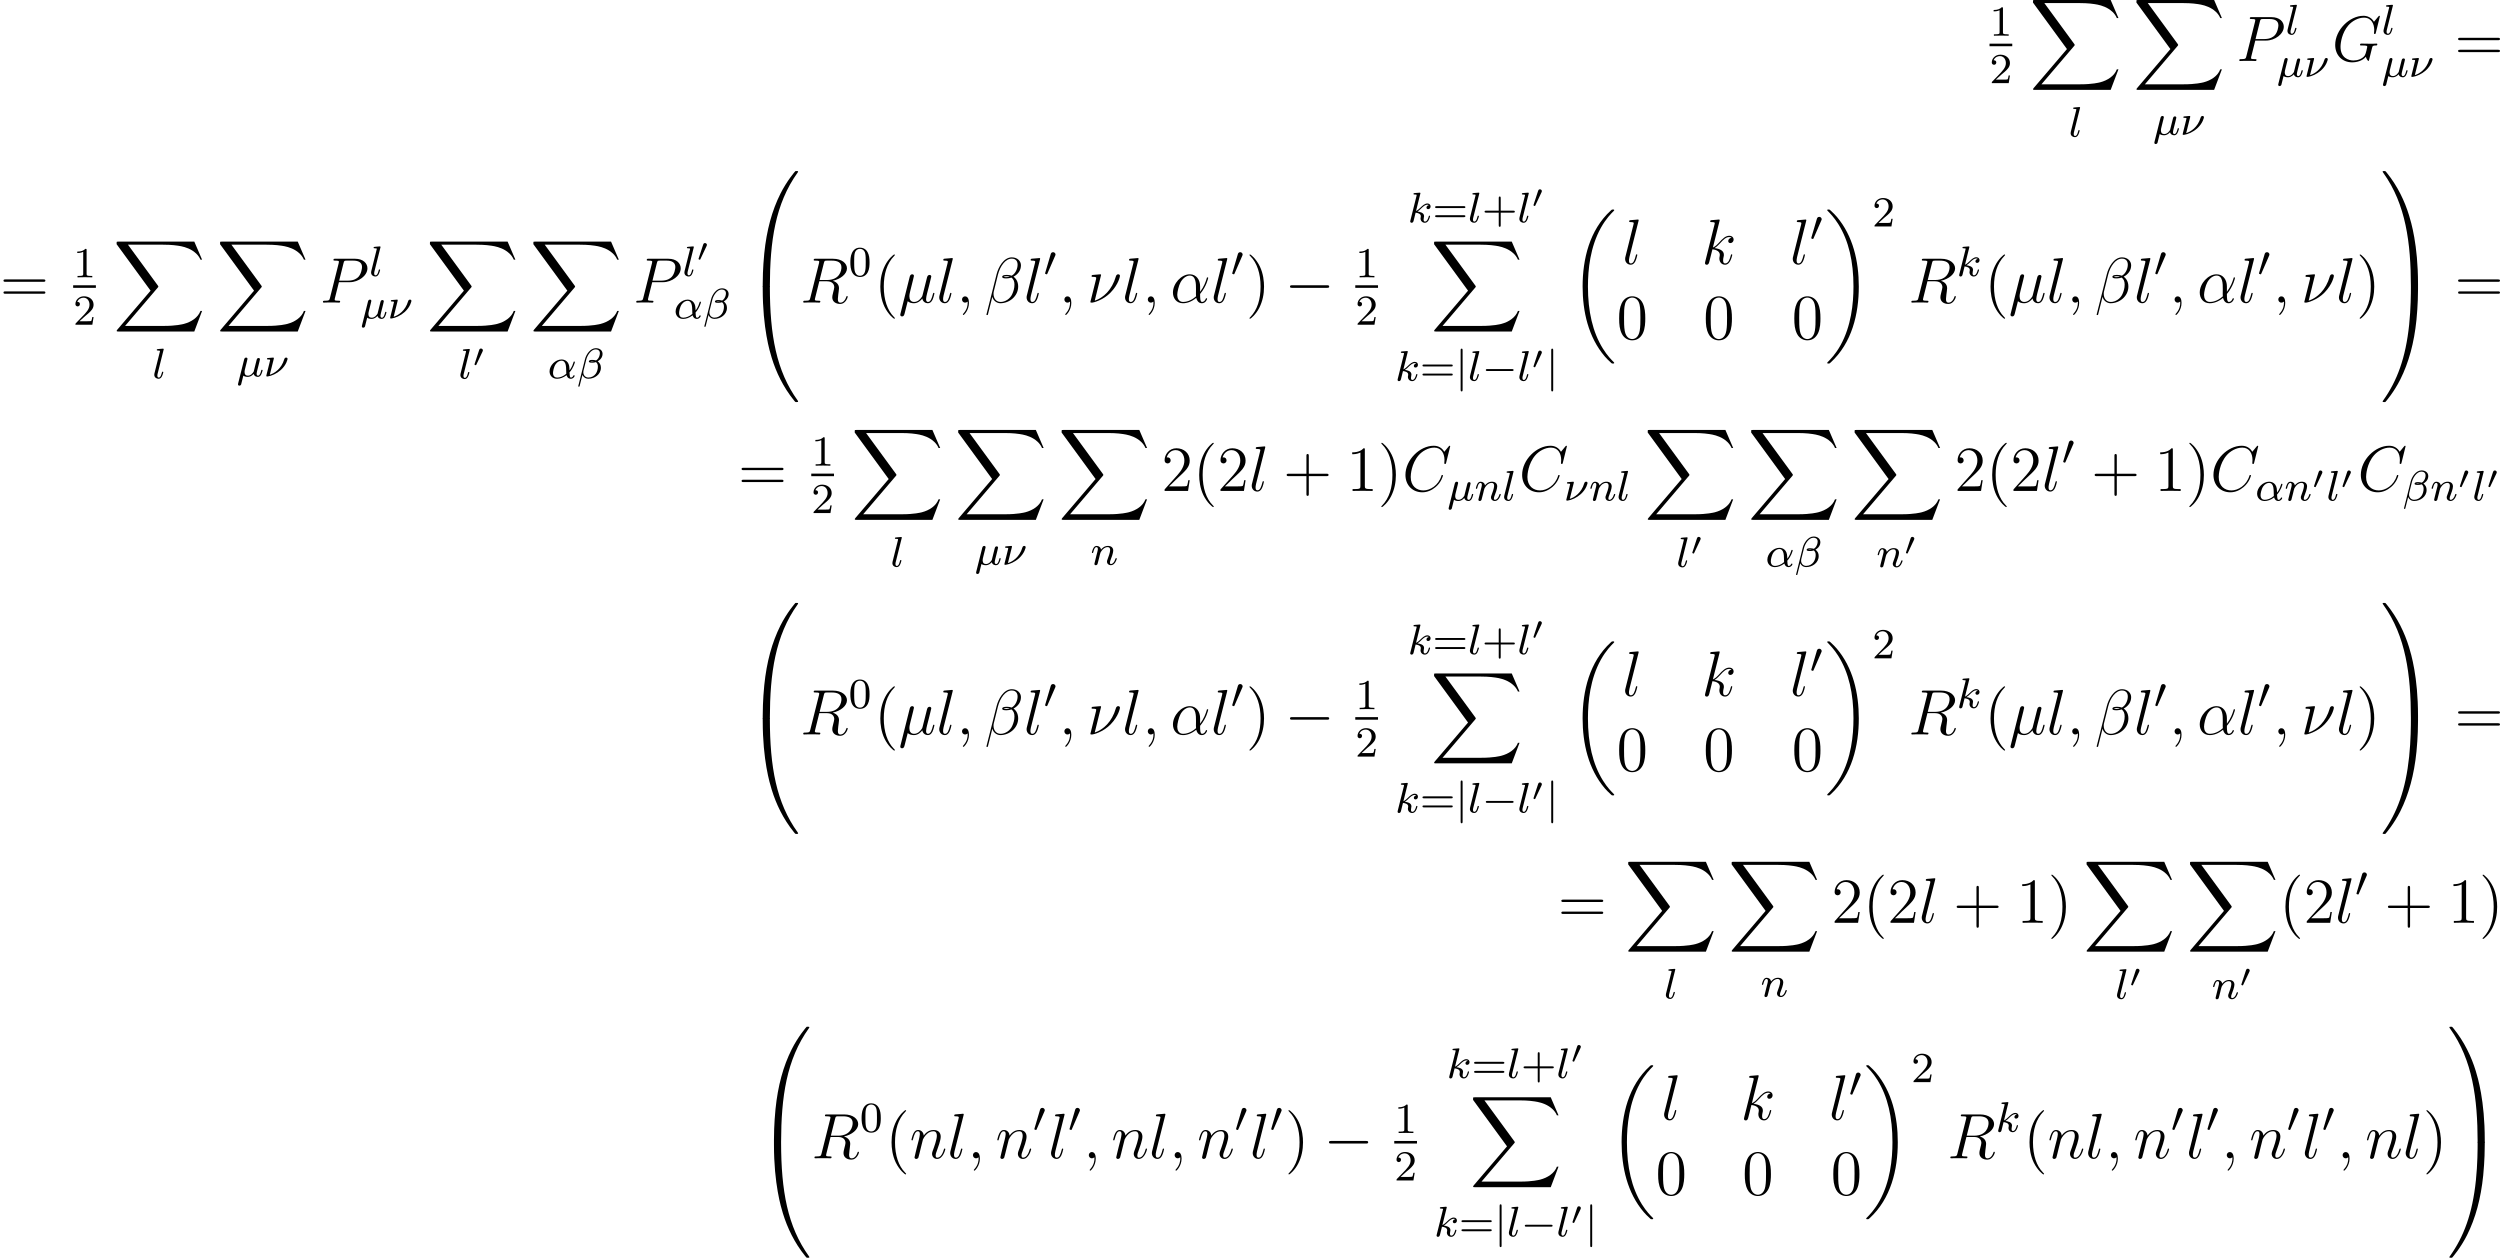 <?xml version='1.0' encoding='UTF-8'?>
<!-- This file was generated by dvisvgm 2.5 -->
<svg height='234.189pt' version='1.1' viewBox='38.854 79.9 465.491 234.189' width='465.491pt' xmlns='http://www.w3.org/2000/svg' xmlns:xlink='http://www.w3.org/1999/xlink'>
<defs>
<path d='M5.571 -1.809C5.699 -1.809 5.874 -1.809 5.874 -1.993S5.699 -2.176 5.571 -2.176H1.004C0.877 -2.176 0.701 -2.176 0.701 -1.993S0.877 -1.809 1.004 -1.809H5.571Z' id='g2-0'/>
<path d='M2.112 -3.778C2.152 -3.881 2.184 -3.937 2.184 -4.017C2.184 -4.28 1.945 -4.455 1.722 -4.455C1.403 -4.455 1.315 -4.176 1.283 -4.065L0.271 -0.63C0.239 -0.534 0.239 -0.51 0.239 -0.502C0.239 -0.43 0.287 -0.414 0.367 -0.391C0.51 -0.327 0.526 -0.327 0.542 -0.327C0.566 -0.327 0.614 -0.327 0.669 -0.462L2.112 -3.778Z' id='g2-48'/>
<path d='M1.355 -5.675C1.355 -5.802 1.355 -5.978 1.172 -5.978S0.988 -5.802 0.988 -5.675V1.69C0.988 1.817 0.988 1.993 1.172 1.993S1.355 1.817 1.355 1.69V-5.675Z' id='g2-106'/>
<path d='M1.877 -2.809C1.919 -2.899 1.931 -2.965 1.931 -3.001C1.931 -3.186 1.763 -3.341 1.566 -3.341C1.327 -3.341 1.255 -3.132 1.231 -3.049L0.395 -0.49C0.383 -0.454 0.365 -0.406 0.365 -0.383C0.365 -0.281 0.604 -0.233 0.61 -0.233C0.664 -0.233 0.687 -0.287 0.711 -0.335L1.877 -2.809Z' id='g1-48'/>
<path d='M3.885 2.905C3.885 2.869 3.885 2.845 3.682 2.642C2.487 1.435 1.817 -0.538 1.817 -2.977C1.817 -5.296 2.379 -7.293 3.766 -8.703C3.885 -8.811 3.885 -8.835 3.885 -8.871C3.885 -8.942 3.826 -8.966 3.778 -8.966C3.622 -8.966 2.642 -8.106 2.056 -6.934C1.447 -5.727 1.172 -4.447 1.172 -2.977C1.172 -1.913 1.339 -0.49 1.961 0.789C2.666 2.224 3.646 3.001 3.778 3.001C3.826 3.001 3.885 2.977 3.885 2.905Z' id='g7-40'/>
<path d='M3.371 -2.977C3.371 -3.885 3.252 -5.368 2.582 -6.755C1.877 -8.189 0.897 -8.966 0.765 -8.966C0.717 -8.966 0.658 -8.942 0.658 -8.871C0.658 -8.835 0.658 -8.811 0.861 -8.608C2.056 -7.4 2.726 -5.428 2.726 -2.989C2.726 -0.669 2.164 1.327 0.777 2.738C0.658 2.845 0.658 2.869 0.658 2.905C0.658 2.977 0.717 3.001 0.765 3.001C0.921 3.001 1.901 2.14 2.487 0.968C3.096 -0.251 3.371 -1.542 3.371 -2.977Z' id='g7-41'/>
<path d='M4.77 -2.762H8.07C8.237 -2.762 8.452 -2.762 8.452 -2.977C8.452 -3.204 8.249 -3.204 8.07 -3.204H4.77V-6.504C4.77 -6.671 4.77 -6.886 4.555 -6.886C4.328 -6.886 4.328 -6.683 4.328 -6.504V-3.204H1.028C0.861 -3.204 0.646 -3.204 0.646 -2.989C0.646 -2.762 0.849 -2.762 1.028 -2.762H4.328V0.538C4.328 0.705 4.328 0.921 4.543 0.921C4.77 0.921 4.77 0.717 4.77 0.538V-2.762Z' id='g7-43'/>
<path d='M5.356 -3.826C5.356 -4.818 5.296 -5.786 4.866 -6.695C4.376 -7.687 3.515 -7.95 2.929 -7.95C2.236 -7.95 1.387 -7.603 0.944 -6.611C0.61 -5.858 0.49 -5.117 0.49 -3.826C0.49 -2.666 0.574 -1.793 1.004 -0.944C1.47 -0.036 2.295 0.251 2.917 0.251C3.957 0.251 4.555 -0.371 4.902 -1.064C5.332 -1.961 5.356 -3.132 5.356 -3.826ZM2.917 0.012C2.534 0.012 1.757 -0.203 1.53 -1.506C1.399 -2.224 1.399 -3.132 1.399 -3.969C1.399 -4.949 1.399 -5.834 1.59 -6.539C1.793 -7.34 2.403 -7.711 2.917 -7.711C3.371 -7.711 4.065 -7.436 4.292 -6.408C4.447 -5.727 4.447 -4.782 4.447 -3.969C4.447 -3.168 4.447 -2.26 4.316 -1.53C4.089 -0.215 3.335 0.012 2.917 0.012Z' id='g7-48'/>
<path d='M3.443 -7.663C3.443 -7.938 3.443 -7.95 3.204 -7.95C2.917 -7.627 2.319 -7.185 1.088 -7.185V-6.838C1.363 -6.838 1.961 -6.838 2.618 -7.149V-0.921C2.618 -0.49 2.582 -0.347 1.53 -0.347H1.16V0C1.482 -0.024 2.642 -0.024 3.037 -0.024S4.579 -0.024 4.902 0V-0.347H4.531C3.479 -0.347 3.443 -0.49 3.443 -0.921V-7.663Z' id='g7-49'/>
<path d='M5.26 -2.008H4.997C4.961 -1.805 4.866 -1.148 4.746 -0.956C4.663 -0.849 3.981 -0.849 3.622 -0.849H1.411C1.733 -1.124 2.463 -1.889 2.774 -2.176C4.591 -3.85 5.26 -4.471 5.26 -5.655C5.26 -7.03 4.172 -7.95 2.786 -7.95S0.586 -6.767 0.586 -5.738C0.586 -5.129 1.112 -5.129 1.148 -5.129C1.399 -5.129 1.71 -5.308 1.71 -5.691C1.71 -6.025 1.482 -6.253 1.148 -6.253C1.04 -6.253 1.016 -6.253 0.98 -6.241C1.207 -7.054 1.853 -7.603 2.63 -7.603C3.646 -7.603 4.268 -6.755 4.268 -5.655C4.268 -4.639 3.682 -3.754 3.001 -2.989L0.586 -0.287V0H4.949L5.26 -2.008Z' id='g7-50'/>
<path d='M8.07 -3.873C8.237 -3.873 8.452 -3.873 8.452 -4.089C8.452 -4.316 8.249 -4.316 8.07 -4.316H1.028C0.861 -4.316 0.646 -4.316 0.646 -4.101C0.646 -3.873 0.849 -3.873 1.028 -3.873H8.07ZM8.07 -1.65C8.237 -1.65 8.452 -1.65 8.452 -1.865C8.452 -2.092 8.249 -2.092 8.07 -2.092H1.028C0.861 -2.092 0.646 -2.092 0.646 -1.877C0.646 -1.65 0.849 -1.65 1.028 -1.65H8.07Z' id='g7-61'/>
<path d='M5.535 -3.025C5.535 -4.184 4.878 -5.272 3.61 -5.272C2.044 -5.272 0.478 -3.563 0.478 -1.865C0.478 -0.825 1.124 0.12 2.343 0.12C3.084 0.12 3.969 -0.167 4.818 -0.885C4.985 -0.215 5.356 0.12 5.87 0.12C6.516 0.12 6.838 -0.55 6.838 -0.705C6.838 -0.813 6.755 -0.813 6.719 -0.813C6.623 -0.813 6.611 -0.777 6.575 -0.681C6.468 -0.383 6.193 -0.12 5.906 -0.12C5.535 -0.12 5.535 -0.885 5.535 -1.614C6.755 -3.072 7.042 -4.579 7.042 -4.591C7.042 -4.698 6.946 -4.698 6.91 -4.698C6.802 -4.698 6.791 -4.663 6.743 -4.447C6.587 -3.921 6.276 -2.989 5.535 -2.008V-3.025ZM4.782 -1.172C3.73 -0.227 2.786 -0.12 2.367 -0.12C1.518 -0.12 1.279 -0.873 1.279 -1.435C1.279 -1.949 1.542 -3.168 1.913 -3.826C2.403 -4.663 3.072 -5.033 3.61 -5.033C4.77 -5.033 4.77 -3.515 4.77 -2.511C4.77 -2.212 4.758 -1.901 4.758 -1.602C4.758 -1.363 4.77 -1.303 4.782 -1.172Z' id='g5-11'/>
<path d='M6.767 -6.958C6.767 -7.675 6.157 -8.428 5.069 -8.428C3.527 -8.428 2.546 -6.539 2.236 -5.296L0.347 2.2C0.323 2.295 0.395 2.319 0.454 2.319C0.538 2.319 0.598 2.307 0.61 2.248L1.447 -1.1C1.566 -0.43 2.224 0.12 2.929 0.12C4.639 0.12 6.253 -1.219 6.253 -3.001C6.253 -3.455 6.145 -3.909 5.894 -4.292C5.75 -4.519 5.571 -4.686 5.38 -4.83C6.241 -5.284 6.767 -6.013 6.767 -6.958ZM4.686 -4.842C4.495 -4.77 4.304 -4.746 4.077 -4.746C3.909 -4.746 3.754 -4.734 3.539 -4.806C3.658 -4.89 3.838 -4.914 4.089 -4.914C4.304 -4.914 4.519 -4.89 4.686 -4.842ZM6.145 -7.066C6.145 -6.408 5.822 -5.452 5.045 -5.009C4.818 -5.093 4.507 -5.153 4.244 -5.153C3.993 -5.153 3.276 -5.177 3.276 -4.794C3.276 -4.471 3.933 -4.507 4.136 -4.507C4.447 -4.507 4.722 -4.579 5.009 -4.663C5.392 -4.352 5.559 -3.945 5.559 -3.347C5.559 -2.654 5.368 -2.092 5.141 -1.578C4.746 -0.693 3.814 -0.12 2.989 -0.12C2.116 -0.12 1.662 -0.813 1.662 -1.626C1.662 -1.733 1.662 -1.889 1.71 -2.068L2.487 -5.212C2.881 -6.779 3.885 -8.189 5.045 -8.189C5.906 -8.189 6.145 -7.592 6.145 -7.066Z' id='g5-12'/>
<path d='M1.722 -0.263C2.02 0.012 2.463 0.12 2.869 0.12C3.634 0.12 4.16 -0.395 4.435 -0.765C4.555 -0.132 5.057 0.12 5.475 0.12C5.834 0.12 6.121 -0.096 6.336 -0.526C6.528 -0.933 6.695 -1.662 6.695 -1.71C6.695 -1.769 6.647 -1.817 6.575 -1.817C6.468 -1.817 6.456 -1.757 6.408 -1.578C6.229 -0.873 6.001 -0.12 5.511 -0.12C5.165 -0.12 5.141 -0.43 5.141 -0.669C5.141 -0.944 5.248 -1.375 5.332 -1.733L5.667 -3.025C5.715 -3.252 5.846 -3.79 5.906 -4.005C5.978 -4.292 6.109 -4.806 6.109 -4.854C6.109 -5.033 5.966 -5.153 5.786 -5.153C5.679 -5.153 5.428 -5.105 5.332 -4.746L4.495 -1.423C4.435 -1.184 4.435 -1.16 4.28 -0.968C4.136 -0.765 3.67 -0.12 2.917 -0.12C2.248 -0.12 2.032 -0.61 2.032 -1.172C2.032 -1.518 2.14 -1.937 2.188 -2.14L2.726 -4.292C2.786 -4.519 2.881 -4.902 2.881 -4.973C2.881 -5.165 2.726 -5.272 2.57 -5.272C2.463 -5.272 2.2 -5.236 2.104 -4.854L0.371 2.068C0.359 2.128 0.335 2.2 0.335 2.271C0.335 2.451 0.478 2.57 0.658 2.57C1.004 2.57 1.076 2.295 1.16 1.961L1.722 -0.263Z' id='g5-22'/>
<path d='M2.63 -5.153C2.63 -5.2 2.594 -5.272 2.499 -5.272C2.415 -5.272 1.291 -5.165 1.112 -5.153C0.98 -5.141 0.861 -5.129 0.861 -4.914C0.861 -4.794 0.956 -4.794 1.124 -4.794C1.686 -4.794 1.722 -4.71 1.722 -4.579C1.722 -4.531 1.698 -4.388 1.686 -4.34L0.634 -0.12C0.634 -0.072 0.669 0 0.753 0H1.004C1.172 0 2.989 -0.43 4.388 -1.865C5.93 -3.455 6.145 -4.926 6.145 -4.973C6.145 -5.165 5.99 -5.272 5.834 -5.272C5.487 -5.272 5.404 -4.949 5.38 -4.866C4.674 -2.367 3.037 -0.885 1.447 -0.359L2.63 -5.153Z' id='g5-23'/>
<path d='M2.331 0.048C2.331 -0.646 2.104 -1.16 1.614 -1.16C1.231 -1.16 1.04 -0.849 1.04 -0.586S1.219 0 1.626 0C1.781 0 1.913 -0.048 2.02 -0.155C2.044 -0.179 2.056 -0.179 2.068 -0.179C2.092 -0.179 2.092 -0.012 2.092 0.048C2.092 0.442 2.02 1.219 1.327 1.997C1.196 2.14 1.196 2.164 1.196 2.188C1.196 2.248 1.255 2.307 1.315 2.307C1.411 2.307 2.331 1.423 2.331 0.048Z' id='g5-59'/>
<path d='M8.931 -8.309C8.931 -8.416 8.847 -8.416 8.823 -8.416S8.751 -8.416 8.656 -8.297L7.831 -7.293C7.412 -8.01 6.755 -8.416 5.858 -8.416C3.276 -8.416 0.598 -5.798 0.598 -2.989C0.598 -0.992 1.997 0.251 3.742 0.251C4.698 0.251 5.535 -0.155 6.229 -0.741C7.269 -1.614 7.58 -2.774 7.58 -2.869C7.58 -2.977 7.484 -2.977 7.448 -2.977C7.34 -2.977 7.329 -2.905 7.305 -2.857C6.755 -0.992 5.141 -0.096 3.945 -0.096C2.678 -0.096 1.578 -0.909 1.578 -2.606C1.578 -2.989 1.698 -5.069 3.049 -6.635C3.706 -7.4 4.83 -8.07 5.966 -8.07C7.281 -8.07 7.867 -6.982 7.867 -5.762C7.867 -5.452 7.831 -5.189 7.831 -5.141C7.831 -5.033 7.95 -5.033 7.986 -5.033C8.118 -5.033 8.13 -5.045 8.177 -5.26L8.931 -8.309Z' id='g5-67'/>
<path d='M8.919 -8.309C8.919 -8.416 8.835 -8.416 8.811 -8.416S8.739 -8.416 8.644 -8.297L7.819 -7.305C7.759 -7.4 7.52 -7.819 7.054 -8.094C6.539 -8.416 6.025 -8.416 5.846 -8.416C3.288 -8.416 0.598 -5.81 0.598 -2.989C0.598 -1.016 1.961 0.251 3.754 0.251C4.615 0.251 5.703 -0.036 6.3 -0.789C6.432 -0.335 6.695 -0.012 6.779 -0.012C6.838 -0.012 6.85 -0.048 6.862 -0.048C6.874 -0.072 6.97 -0.49 7.03 -0.705L7.221 -1.47C7.317 -1.865 7.364 -2.032 7.448 -2.391C7.568 -2.845 7.592 -2.881 8.249 -2.893C8.297 -2.893 8.44 -2.893 8.44 -3.12C8.44 -3.24 8.321 -3.24 8.285 -3.24C8.082 -3.24 7.855 -3.216 7.639 -3.216H6.994C6.492 -3.216 5.966 -3.24 5.475 -3.24C5.368 -3.24 5.224 -3.24 5.224 -3.025C5.224 -2.905 5.32 -2.905 5.32 -2.893H5.619C6.563 -2.893 6.563 -2.798 6.563 -2.618C6.563 -2.606 6.336 -1.399 6.109 -1.04C5.655 -0.371 4.71 -0.096 4.005 -0.096C3.084 -0.096 1.59 -0.574 1.59 -2.642C1.59 -3.443 1.877 -5.272 3.037 -6.623C3.79 -7.484 4.902 -8.07 5.954 -8.07C7.364 -8.07 7.867 -6.862 7.867 -5.762C7.867 -5.571 7.819 -5.308 7.819 -5.141C7.819 -5.033 7.938 -5.033 7.974 -5.033C8.106 -5.033 8.118 -5.045 8.165 -5.26L8.919 -8.309Z' id='g5-71'/>
<path d='M3.539 -3.802H5.547C7.197 -3.802 8.847 -5.021 8.847 -6.384C8.847 -7.317 8.058 -8.165 6.551 -8.165H2.857C2.63 -8.165 2.523 -8.165 2.523 -7.938C2.523 -7.819 2.63 -7.819 2.809 -7.819C3.539 -7.819 3.539 -7.723 3.539 -7.592C3.539 -7.568 3.539 -7.496 3.491 -7.317L1.877 -0.885C1.769 -0.466 1.745 -0.347 0.909 -0.347C0.681 -0.347 0.562 -0.347 0.562 -0.132C0.562 0 0.669 0 0.741 0C0.968 0 1.207 -0.024 1.435 -0.024H2.833C3.061 -0.024 3.312 0 3.539 0C3.634 0 3.766 0 3.766 -0.227C3.766 -0.347 3.658 -0.347 3.479 -0.347C2.762 -0.347 2.75 -0.43 2.75 -0.55C2.75 -0.61 2.762 -0.693 2.774 -0.753L3.539 -3.802ZM4.4 -7.352C4.507 -7.795 4.555 -7.819 5.021 -7.819H6.205C7.101 -7.819 7.843 -7.532 7.843 -6.635C7.843 -6.324 7.687 -5.308 7.137 -4.758C6.934 -4.543 6.36 -4.089 5.272 -4.089H3.587L4.4 -7.352Z' id='g5-80'/>
<path d='M4.4 -7.352C4.507 -7.795 4.555 -7.819 5.021 -7.819H5.882C6.91 -7.819 7.675 -7.508 7.675 -6.575C7.675 -5.966 7.364 -4.208 4.961 -4.208H3.61L4.4 -7.352ZM6.061 -4.065C7.544 -4.388 8.703 -5.344 8.703 -6.372C8.703 -7.305 7.759 -8.165 6.097 -8.165H2.857C2.618 -8.165 2.511 -8.165 2.511 -7.938C2.511 -7.819 2.594 -7.819 2.821 -7.819C3.539 -7.819 3.539 -7.723 3.539 -7.592C3.539 -7.568 3.539 -7.496 3.491 -7.317L1.877 -0.885C1.769 -0.466 1.745 -0.347 0.921 -0.347C0.646 -0.347 0.562 -0.347 0.562 -0.12C0.562 0 0.693 0 0.729 0C0.944 0 1.196 -0.024 1.423 -0.024H2.833C3.049 -0.024 3.3 0 3.515 0C3.61 0 3.742 0 3.742 -0.227C3.742 -0.347 3.634 -0.347 3.455 -0.347C2.726 -0.347 2.726 -0.442 2.726 -0.562C2.726 -0.574 2.726 -0.658 2.75 -0.753L3.551 -3.969H4.985C6.121 -3.969 6.336 -3.252 6.336 -2.857C6.336 -2.678 6.217 -2.212 6.133 -1.901C6.001 -1.351 5.966 -1.219 5.966 -0.992C5.966 -0.143 6.659 0.251 7.46 0.251C8.428 0.251 8.847 -0.933 8.847 -1.1C8.847 -1.184 8.787 -1.219 8.715 -1.219C8.62 -1.219 8.596 -1.148 8.572 -1.052C8.285 -0.203 7.795 0.012 7.496 0.012S7.006 -0.12 7.006 -0.658C7.006 -0.944 7.149 -2.032 7.161 -2.092C7.221 -2.534 7.221 -2.582 7.221 -2.678C7.221 -3.551 6.516 -3.921 6.061 -4.065Z' id='g5-82'/>
<path d='M3.359 -7.998C3.371 -8.046 3.395 -8.118 3.395 -8.177C3.395 -8.297 3.276 -8.297 3.252 -8.297C3.24 -8.297 2.809 -8.261 2.594 -8.237C2.391 -8.225 2.212 -8.201 1.997 -8.189C1.71 -8.165 1.626 -8.153 1.626 -7.938C1.626 -7.819 1.745 -7.819 1.865 -7.819C2.475 -7.819 2.475 -7.711 2.475 -7.592C2.475 -7.544 2.475 -7.52 2.415 -7.305L0.705 -0.466C0.658 -0.287 0.658 -0.263 0.658 -0.191C0.658 0.072 0.861 0.12 0.98 0.12C1.315 0.12 1.387 -0.143 1.482 -0.514L2.044 -2.75C2.905 -2.654 3.419 -2.295 3.419 -1.722C3.419 -1.65 3.419 -1.602 3.383 -1.423C3.335 -1.243 3.335 -1.1 3.335 -1.04C3.335 -0.347 3.79 0.12 4.4 0.12C4.949 0.12 5.236 -0.383 5.332 -0.55C5.583 -0.992 5.738 -1.662 5.738 -1.71C5.738 -1.769 5.691 -1.817 5.619 -1.817C5.511 -1.817 5.499 -1.769 5.452 -1.578C5.284 -0.956 5.033 -0.12 4.423 -0.12C4.184 -0.12 4.029 -0.239 4.029 -0.693C4.029 -0.921 4.077 -1.184 4.125 -1.363C4.172 -1.578 4.172 -1.59 4.172 -1.733C4.172 -2.439 3.539 -2.833 2.439 -2.977C2.869 -3.24 3.3 -3.706 3.467 -3.885C4.148 -4.651 4.615 -5.033 5.165 -5.033C5.44 -5.033 5.511 -4.961 5.595 -4.89C5.153 -4.842 4.985 -4.531 4.985 -4.292C4.985 -4.005 5.212 -3.909 5.38 -3.909C5.703 -3.909 5.99 -4.184 5.99 -4.567C5.99 -4.914 5.715 -5.272 5.177 -5.272C4.519 -5.272 3.981 -4.806 3.132 -3.85C3.013 -3.706 2.57 -3.252 2.128 -3.084L3.359 -7.998Z' id='g5-107'/>
<path d='M3.037 -7.998C3.049 -8.046 3.072 -8.118 3.072 -8.177C3.072 -8.297 2.953 -8.297 2.929 -8.297C2.917 -8.297 2.487 -8.261 2.271 -8.237C2.068 -8.225 1.889 -8.201 1.674 -8.189C1.387 -8.165 1.303 -8.153 1.303 -7.938C1.303 -7.819 1.423 -7.819 1.542 -7.819C2.152 -7.819 2.152 -7.711 2.152 -7.592C2.152 -7.544 2.152 -7.52 2.092 -7.305L0.61 -1.375C0.574 -1.243 0.55 -1.148 0.55 -0.956C0.55 -0.359 0.992 0.12 1.602 0.12C1.997 0.12 2.26 -0.143 2.451 -0.514C2.654 -0.909 2.821 -1.662 2.821 -1.71C2.821 -1.769 2.774 -1.817 2.702 -1.817C2.594 -1.817 2.582 -1.757 2.534 -1.578C2.319 -0.753 2.104 -0.12 1.626 -0.12C1.267 -0.12 1.267 -0.502 1.267 -0.669C1.267 -0.717 1.267 -0.968 1.351 -1.303L3.037 -7.998Z' id='g5-108'/>
<path d='M2.463 -3.503C2.487 -3.575 2.786 -4.172 3.228 -4.555C3.539 -4.842 3.945 -5.033 4.411 -5.033C4.89 -5.033 5.057 -4.674 5.057 -4.196C5.057 -3.515 4.567 -2.152 4.328 -1.506C4.22 -1.219 4.16 -1.064 4.16 -0.849C4.16 -0.311 4.531 0.12 5.105 0.12C6.217 0.12 6.635 -1.638 6.635 -1.71C6.635 -1.769 6.587 -1.817 6.516 -1.817C6.408 -1.817 6.396 -1.781 6.336 -1.578C6.061 -0.598 5.607 -0.12 5.141 -0.12C5.021 -0.12 4.83 -0.132 4.83 -0.514C4.83 -0.813 4.961 -1.172 5.033 -1.339C5.272 -1.997 5.774 -3.335 5.774 -4.017C5.774 -4.734 5.356 -5.272 4.447 -5.272C3.383 -5.272 2.821 -4.519 2.606 -4.22C2.57 -4.902 2.08 -5.272 1.554 -5.272C1.172 -5.272 0.909 -5.045 0.705 -4.639C0.49 -4.208 0.323 -3.491 0.323 -3.443S0.371 -3.335 0.454 -3.335C0.55 -3.335 0.562 -3.347 0.634 -3.622C0.825 -4.352 1.04 -5.033 1.518 -5.033C1.793 -5.033 1.889 -4.842 1.889 -4.483C1.889 -4.22 1.769 -3.754 1.686 -3.383L1.351 -2.092C1.303 -1.865 1.172 -1.327 1.112 -1.112C1.028 -0.801 0.897 -0.239 0.897 -0.179C0.897 -0.012 1.028 0.12 1.207 0.12C1.351 0.12 1.518 0.048 1.614 -0.132C1.638 -0.191 1.745 -0.61 1.805 -0.849L2.068 -1.925L2.463 -3.503Z' id='g5-110'/>
<path d='M7.878 -2.75C8.082 -2.75 8.297 -2.75 8.297 -2.989S8.082 -3.228 7.878 -3.228H1.411C1.207 -3.228 0.992 -3.228 0.992 -2.989S1.207 -2.75 1.411 -2.75H7.878Z' id='g3-0'/>
<path d='M8.369 28.083C8.369 28.035 8.345 28.011 8.321 27.975C7.878 27.533 7.077 26.732 6.276 25.441C4.352 22.356 3.479 18.471 3.479 13.868C3.479 10.652 3.909 6.504 5.882 2.941C6.826 1.243 7.807 0.263 8.333 -0.263C8.369 -0.299 8.369 -0.323 8.369 -0.359C8.369 -0.478 8.285 -0.478 8.118 -0.478S7.926 -0.478 7.747 -0.299C3.742 3.347 2.487 8.823 2.487 13.856C2.487 18.554 3.563 23.289 6.599 26.863C6.838 27.138 7.293 27.628 7.783 28.059C7.926 28.202 7.95 28.202 8.118 28.202S8.369 28.202 8.369 28.083Z' id='g0-18'/>
<path d='M6.3 13.868C6.3 9.17 5.224 4.435 2.188 0.861C1.949 0.586 1.494 0.096 1.004 -0.335C0.861 -0.478 0.837 -0.478 0.669 -0.478C0.526 -0.478 0.418 -0.478 0.418 -0.359C0.418 -0.311 0.466 -0.263 0.49 -0.239C0.909 0.191 1.71 0.992 2.511 2.283C4.435 5.368 5.308 9.253 5.308 13.856C5.308 17.072 4.878 21.22 2.905 24.783C1.961 26.481 0.968 27.473 0.466 27.975C0.442 28.011 0.418 28.047 0.418 28.083C0.418 28.202 0.526 28.202 0.669 28.202C0.837 28.202 0.861 28.202 1.04 28.023C5.045 24.377 6.3 18.901 6.3 13.868Z' id='g0-19'/>
<path d='M4.471 21.161C4.734 21.161 4.806 21.161 4.806 20.993C4.83 12.613 5.798 5.655 9.983 -0.191C10.066 -0.299 10.066 -0.323 10.066 -0.347C10.066 -0.466 9.983 -0.466 9.791 -0.466S9.576 -0.466 9.552 -0.442C9.504 -0.406 7.986 1.339 6.779 3.742C5.2 6.898 4.208 10.521 3.766 14.872C3.73 15.243 3.479 17.73 3.479 20.563V21.029C3.491 21.161 3.563 21.161 3.814 21.161H4.471Z' id='g0-48'/>
<path d='M6.97 20.563C6.97 13.258 5.667 8.978 5.296 7.771C4.483 5.117 3.156 2.319 1.16 -0.143C0.98 -0.359 0.933 -0.418 0.885 -0.442C0.861 -0.454 0.849 -0.466 0.658 -0.466C0.478 -0.466 0.383 -0.466 0.383 -0.347C0.383 -0.323 0.383 -0.299 0.538 -0.084C4.698 5.727 5.631 12.9 5.643 20.993C5.643 21.161 5.715 21.161 5.978 21.161H6.635C6.886 21.161 6.958 21.161 6.97 21.029V20.563Z' id='g0-49'/>
<path d='M3.814 -0.598C3.563 -0.598 3.491 -0.598 3.479 -0.466V0C3.479 7.305 4.782 11.585 5.153 12.792C5.966 15.446 7.293 18.244 9.289 20.706C9.468 20.922 9.516 20.981 9.564 21.005C9.588 21.017 9.6 21.029 9.791 21.029S10.066 21.029 10.066 20.91C10.066 20.886 10.066 20.862 9.995 20.754C6.013 15.231 4.818 8.584 4.806 -0.43C4.806 -0.598 4.734 -0.598 4.471 -0.598H3.814Z' id='g0-64'/>
<path d='M6.97 -0.466C6.958 -0.598 6.886 -0.598 6.635 -0.598H5.978C5.715 -0.598 5.643 -0.598 5.643 -0.43C5.643 0.801 5.631 3.646 5.32 6.623C4.674 12.804 3.084 17.084 0.466 20.754C0.383 20.862 0.383 20.886 0.383 20.91C0.383 21.029 0.478 21.029 0.658 21.029C0.849 21.029 0.873 21.029 0.897 21.005C0.944 20.969 2.463 19.224 3.67 16.821C5.248 13.665 6.241 10.042 6.683 5.691C6.719 5.32 6.97 2.833 6.97 0V-0.466Z' id='g0-65'/>
<path d='M15.135 16.737L16.582 12.912H16.283C15.817 14.155 14.549 14.968 13.175 15.327C12.924 15.386 11.752 15.697 9.457 15.697H2.248L8.333 8.56C8.416 8.464 8.44 8.428 8.44 8.369C8.44 8.345 8.44 8.309 8.357 8.189L2.786 0.574H9.337C10.939 0.574 12.027 0.741 12.134 0.765C12.78 0.861 13.82 1.064 14.765 1.662C15.064 1.853 15.876 2.391 16.283 3.359H16.582L15.135 0H1.004C0.729 0 0.717 0.012 0.681 0.084C0.669 0.12 0.669 0.347 0.669 0.478L6.994 9.134L0.801 16.391C0.681 16.534 0.681 16.594 0.681 16.606C0.681 16.737 0.789 16.737 1.004 16.737H15.135Z' id='g0-88'/>
<path d='M4.065 -1.116C4.806 -1.929 5.069 -2.965 5.069 -3.029C5.069 -3.1 5.021 -3.132 4.949 -3.132C4.846 -3.132 4.838 -3.1 4.79 -2.933C4.567 -2.12 4.089 -1.498 4.065 -1.498C4.049 -1.498 4.049 -1.698 4.049 -1.825C4.033 -3.228 3.124 -3.515 2.582 -3.515C1.459 -3.515 0.351 -2.423 0.351 -1.299C0.351 -0.51 0.901 0.08 1.745 0.08C2.303 0.08 2.893 -0.12 3.523 -0.59C3.698 0.04 4.16 0.08 4.304 0.08C4.758 0.08 5.021 -0.327 5.021 -0.478C5.021 -0.574 4.926 -0.574 4.902 -0.574C4.814 -0.574 4.798 -0.55 4.774 -0.494C4.647 -0.159 4.376 -0.143 4.336 -0.143C4.224 -0.143 4.097 -0.143 4.065 -1.116ZM3.467 -0.853C2.901 -0.343 2.232 -0.143 1.769 -0.143C1.355 -0.143 0.996 -0.383 0.996 -1.02C0.996 -1.299 1.124 -2.12 1.498 -2.654C1.817 -3.1 2.248 -3.292 2.574 -3.292C3.013 -3.292 3.26 -2.981 3.363 -2.495C3.483 -1.953 3.419 -1.315 3.467 -0.853Z' id='g4-11'/>
<path d='M4.782 -4.535C4.782 -5.26 4.192 -5.619 3.531 -5.619C2.503 -5.619 1.737 -4.455 1.514 -3.579L0.255 1.451C0.239 1.506 0.303 1.546 0.351 1.546C0.414 1.546 0.478 1.546 0.494 1.49L1.036 -0.646C1.219 -0.215 1.594 0.072 2.168 0.072C3.268 0.072 4.471 -0.709 4.471 -1.977C4.471 -2.503 4.272 -2.853 3.873 -3.18C3.921 -3.188 4.065 -3.292 4.105 -3.324C4.503 -3.595 4.782 -4.049 4.782 -4.535ZM3.212 -3.18C3.068 -3.156 2.925 -3.14 2.774 -3.14C2.686 -3.14 2.598 -3.14 2.511 -3.172C2.662 -3.212 2.821 -3.212 2.973 -3.212C3.053 -3.212 3.132 -3.204 3.212 -3.18ZM4.28 -4.686C4.28 -4.288 4.105 -3.818 3.826 -3.539C3.786 -3.499 3.618 -3.347 3.571 -3.339C3.347 -3.379 3.172 -3.435 2.941 -3.435C2.734 -3.435 2.232 -3.451 2.232 -3.14C2.232 -2.901 2.686 -2.917 2.845 -2.917C3.092 -2.917 3.324 -2.941 3.555 -3.029C3.794 -2.837 3.913 -2.582 3.913 -2.184C3.913 -1.714 3.754 -1.188 3.523 -0.869C3.228 -0.446 2.734 -0.151 2.136 -0.151C1.61 -0.151 1.196 -0.558 1.196 -1.116C1.196 -1.219 1.203 -1.323 1.227 -1.403L1.753 -3.523C1.929 -4.224 2.606 -5.396 3.499 -5.396C3.905 -5.396 4.28 -5.197 4.28 -4.686Z' id='g4-12'/>
<path d='M1.929 -2.813C1.969 -2.965 2.032 -3.228 2.032 -3.268C2.032 -3.435 1.905 -3.515 1.769 -3.515C1.498 -3.515 1.435 -3.252 1.403 -3.14L0.295 1.283C0.263 1.411 0.263 1.451 0.263 1.467C0.263 1.666 0.422 1.714 0.518 1.714C0.558 1.714 0.741 1.706 0.845 1.498C0.869 1.435 1.1 0.486 1.259 -0.151C1.395 -0.048 1.666 0.08 2.072 0.08C2.726 0.08 3.156 -0.454 3.18 -0.486C3.324 0.064 3.866 0.08 3.961 0.08C4.328 0.08 4.511 -0.223 4.575 -0.359C4.734 -0.646 4.846 -1.108 4.846 -1.14C4.846 -1.188 4.814 -1.243 4.718 -1.243S4.607 -1.196 4.559 -0.996C4.447 -0.558 4.296 -0.143 3.985 -0.143C3.802 -0.143 3.73 -0.295 3.73 -0.518C3.73 -0.654 3.818 -0.996 3.873 -1.227L4.081 -2.04C4.129 -2.248 4.168 -2.415 4.232 -2.654C4.272 -2.829 4.352 -3.14 4.352 -3.188C4.352 -3.387 4.192 -3.435 4.097 -3.435C3.818 -3.435 3.77 -3.236 3.682 -2.877L3.515 -2.216L3.268 -1.219L3.188 -0.901C3.172 -0.853 2.957 -0.55 2.774 -0.399C2.638 -0.295 2.407 -0.143 2.112 -0.143C1.737 -0.143 1.482 -0.343 1.482 -0.837C1.482 -1.044 1.546 -1.283 1.594 -1.474L1.929 -2.813Z' id='g4-22'/>
<path d='M1.833 -3.284C1.841 -3.316 1.849 -3.363 1.849 -3.403C1.849 -3.411 1.849 -3.515 1.722 -3.515S0.813 -3.443 0.677 -3.427C0.598 -3.411 0.566 -3.347 0.566 -3.276C0.566 -3.164 0.677 -3.164 0.773 -3.164C0.948 -3.164 1.156 -3.164 1.156 -3.053C1.156 -3.005 1.068 -2.646 1.012 -2.447C0.98 -2.295 0.845 -1.753 0.813 -1.642L0.526 -0.494C0.494 -0.367 0.438 -0.135 0.438 -0.112C0.438 0 0.558 0 0.59 0H0.709C1.451 -0.12 2.351 -0.502 3.132 -1.196C4.224 -2.168 4.4 -3.244 4.4 -3.268C4.4 -3.435 4.272 -3.515 4.136 -3.515C3.985 -3.515 3.85 -3.427 3.786 -3.212C3.26 -1.387 1.905 -0.566 1.092 -0.319L1.833 -3.284Z' id='g4-23'/>
<path d='M2.327 -5.292C2.335 -5.308 2.359 -5.412 2.359 -5.42C2.359 -5.46 2.327 -5.531 2.232 -5.531C2.2 -5.531 1.953 -5.507 1.769 -5.491L1.323 -5.46C1.148 -5.444 1.068 -5.436 1.068 -5.292C1.068 -5.181 1.18 -5.181 1.275 -5.181C1.658 -5.181 1.658 -5.133 1.658 -5.061C1.658 -5.037 1.658 -5.021 1.618 -4.878L0.486 -0.343C0.454 -0.223 0.454 -0.175 0.454 -0.167C0.454 -0.032 0.566 0.08 0.717 0.08C0.988 0.08 1.052 -0.175 1.084 -0.287C1.164 -0.622 1.371 -1.467 1.459 -1.801C1.897 -1.753 2.431 -1.602 2.431 -1.148C2.431 -1.108 2.431 -1.068 2.415 -0.988C2.391 -0.885 2.375 -0.773 2.375 -0.733C2.375 -0.263 2.726 0.08 3.188 0.08C3.523 0.08 3.73 -0.167 3.834 -0.319C4.025 -0.614 4.152 -1.092 4.152 -1.14C4.152 -1.219 4.089 -1.243 4.033 -1.243C3.937 -1.243 3.921 -1.196 3.889 -1.052C3.786 -0.677 3.579 -0.143 3.204 -0.143C2.997 -0.143 2.949 -0.319 2.949 -0.534C2.949 -0.638 2.957 -0.733 2.997 -0.917C3.005 -0.948 3.037 -1.076 3.037 -1.164C3.037 -1.817 2.216 -1.961 1.809 -2.016C2.104 -2.192 2.375 -2.463 2.471 -2.566C2.909 -2.997 3.268 -3.292 3.65 -3.292C3.754 -3.292 3.85 -3.268 3.913 -3.188C3.483 -3.132 3.483 -2.758 3.483 -2.75C3.483 -2.574 3.618 -2.455 3.794 -2.455C4.009 -2.455 4.248 -2.63 4.248 -2.957C4.248 -3.228 4.057 -3.515 3.658 -3.515C3.196 -3.515 2.782 -3.164 2.327 -2.71C1.865 -2.256 1.666 -2.168 1.538 -2.112L2.327 -5.292Z' id='g4-107'/>
<path d='M2.088 -5.292C2.096 -5.308 2.12 -5.412 2.12 -5.42C2.12 -5.46 2.088 -5.531 1.993 -5.531L1.188 -5.467C0.893 -5.444 0.829 -5.436 0.829 -5.292C0.829 -5.181 0.94 -5.181 1.036 -5.181C1.419 -5.181 1.419 -5.133 1.419 -5.061C1.419 -5.037 1.419 -5.021 1.379 -4.878L0.391 -0.925C0.359 -0.797 0.359 -0.677 0.359 -0.669C0.359 -0.175 0.765 0.08 1.164 0.08C1.506 0.08 1.69 -0.191 1.777 -0.367C1.921 -0.63 2.04 -1.1 2.04 -1.14C2.04 -1.188 2.016 -1.243 1.913 -1.243C1.841 -1.243 1.817 -1.203 1.817 -1.196C1.801 -1.172 1.761 -1.028 1.737 -0.94C1.618 -0.478 1.467 -0.143 1.18 -0.143C0.988 -0.143 0.933 -0.327 0.933 -0.518C0.933 -0.669 0.956 -0.757 0.98 -0.861L2.088 -5.292Z' id='g4-108'/>
<path d='M1.594 -1.307C1.618 -1.427 1.698 -1.73 1.722 -1.849C1.833 -2.279 1.833 -2.287 2.016 -2.55C2.279 -2.941 2.654 -3.292 3.188 -3.292C3.475 -3.292 3.642 -3.124 3.642 -2.75C3.642 -2.311 3.308 -1.403 3.156 -1.012C3.053 -0.749 3.053 -0.701 3.053 -0.598C3.053 -0.143 3.427 0.08 3.77 0.08C4.551 0.08 4.878 -1.036 4.878 -1.14C4.878 -1.219 4.814 -1.243 4.758 -1.243C4.663 -1.243 4.647 -1.188 4.623 -1.108C4.431 -0.454 4.097 -0.143 3.794 -0.143C3.666 -0.143 3.602 -0.223 3.602 -0.406S3.666 -0.765 3.746 -0.964C3.866 -1.267 4.216 -2.184 4.216 -2.63C4.216 -3.228 3.802 -3.515 3.228 -3.515C2.582 -3.515 2.168 -3.124 1.937 -2.821C1.881 -3.26 1.53 -3.515 1.124 -3.515C0.837 -3.515 0.638 -3.332 0.51 -3.084C0.319 -2.71 0.239 -2.311 0.239 -2.295C0.239 -2.224 0.295 -2.192 0.359 -2.192C0.462 -2.192 0.47 -2.224 0.526 -2.431C0.622 -2.821 0.765 -3.292 1.1 -3.292C1.307 -3.292 1.355 -3.092 1.355 -2.917C1.355 -2.774 1.315 -2.622 1.251 -2.359C1.235 -2.295 1.116 -1.825 1.084 -1.714L0.789 -0.518C0.757 -0.399 0.709 -0.199 0.709 -0.167C0.709 0.016 0.861 0.08 0.964 0.08C1.108 0.08 1.227 -0.016 1.283 -0.112C1.307 -0.159 1.371 -0.43 1.411 -0.598L1.594 -1.307Z' id='g4-110'/>
<path d='M3.475 -1.809H5.818C5.93 -1.809 6.105 -1.809 6.105 -1.993S5.93 -2.176 5.818 -2.176H3.475V-4.527C3.475 -4.639 3.475 -4.814 3.292 -4.814S3.108 -4.639 3.108 -4.527V-2.176H0.757C0.646 -2.176 0.47 -2.176 0.47 -1.993S0.646 -1.809 0.757 -1.809H3.108V0.542C3.108 0.654 3.108 0.829 3.292 0.829S3.475 0.654 3.475 0.542V-1.809Z' id='g6-43'/>
<path d='M3.897 -2.542C3.897 -3.395 3.81 -3.913 3.547 -4.423C3.196 -5.125 2.55 -5.3 2.112 -5.3C1.108 -5.3 0.741 -4.551 0.63 -4.328C0.343 -3.746 0.327 -2.957 0.327 -2.542C0.327 -2.016 0.351 -1.211 0.733 -0.574C1.1 0.016 1.69 0.167 2.112 0.167C2.495 0.167 3.18 0.048 3.579 -0.741C3.873 -1.315 3.897 -2.024 3.897 -2.542ZM2.112 -0.056C1.841 -0.056 1.291 -0.183 1.124 -1.02C1.036 -1.474 1.036 -2.224 1.036 -2.638C1.036 -3.188 1.036 -3.746 1.124 -4.184C1.291 -4.997 1.913 -5.077 2.112 -5.077C2.383 -5.077 2.933 -4.941 3.092 -4.216C3.188 -3.778 3.188 -3.18 3.188 -2.638C3.188 -2.168 3.188 -1.451 3.092 -1.004C2.925 -0.167 2.375 -0.056 2.112 -0.056Z' id='g6-48'/>
<path d='M2.503 -5.077C2.503 -5.292 2.487 -5.3 2.271 -5.3C1.945 -4.981 1.522 -4.79 0.765 -4.79V-4.527C0.98 -4.527 1.411 -4.527 1.873 -4.742V-0.654C1.873 -0.359 1.849 -0.263 1.092 -0.263H0.813V0C1.14 -0.024 1.825 -0.024 2.184 -0.024S3.236 -0.024 3.563 0V-0.263H3.284C2.527 -0.263 2.503 -0.359 2.503 -0.654V-5.077Z' id='g6-49'/>
<path d='M2.248 -1.626C2.375 -1.745 2.71 -2.008 2.837 -2.12C3.332 -2.574 3.802 -3.013 3.802 -3.738C3.802 -4.686 3.005 -5.3 2.008 -5.3C1.052 -5.3 0.422 -4.575 0.422 -3.866C0.422 -3.475 0.733 -3.419 0.845 -3.419C1.012 -3.419 1.259 -3.539 1.259 -3.842C1.259 -4.256 0.861 -4.256 0.765 -4.256C0.996 -4.838 1.53 -5.037 1.921 -5.037C2.662 -5.037 3.045 -4.407 3.045 -3.738C3.045 -2.909 2.463 -2.303 1.522 -1.339L0.518 -0.303C0.422 -0.215 0.422 -0.199 0.422 0H3.571L3.802 -1.427H3.555C3.531 -1.267 3.467 -0.869 3.371 -0.717C3.324 -0.654 2.718 -0.654 2.59 -0.654H1.172L2.248 -1.626Z' id='g6-50'/>
<path d='M5.826 -2.654C5.946 -2.654 6.105 -2.654 6.105 -2.837S5.914 -3.021 5.794 -3.021H0.781C0.662 -3.021 0.47 -3.021 0.47 -2.837S0.63 -2.654 0.749 -2.654H5.826ZM5.794 -0.964C5.914 -0.964 6.105 -0.964 6.105 -1.148S5.946 -1.331 5.826 -1.331H0.749C0.63 -1.331 0.47 -1.331 0.47 -1.148S0.662 -0.964 0.781 -0.964H5.794Z' id='g6-61'/>
</defs>
<g id='page1'>
<use x='409.296' xlink:href='#g6-49' y='86.551'/>
<rect height='0.478' width='4.234' x='409.296' y='88.03'/>
<use x='409.296' xlink:href='#g6-50' y='95.38'/>
<use x='416.718' xlink:href='#g0-88' y='79.9'/>
<use x='424.041' xlink:href='#g4-108' y='105.361'/>
<use x='435.979' xlink:href='#g0-88' y='79.9'/>
<use x='439.724' xlink:href='#g4-22' y='105.006'/>
<use x='444.819' xlink:href='#g4-23' y='105.006'/>
<use x='455.24' xlink:href='#g5-80' y='91.258'/>
<use x='464.411' xlink:href='#g4-108' y='86.322'/>
<use x='462.785' xlink:href='#g4-22' y='94.213'/>
<use x='467.88' xlink:href='#g4-23' y='94.213'/>
<use x='473.062' xlink:href='#g5-71' y='91.258'/>
<use x='482.295' xlink:href='#g4-108' y='86.322'/>
<use x='482.295' xlink:href='#g4-22' y='94.213'/>
<use x='487.39' xlink:href='#g4-23' y='94.213'/>
<use x='495.893' xlink:href='#g7-61' y='91.258'/>
<use x='38.854' xlink:href='#g7-61' y='136.245'/>
<use x='52.475' xlink:href='#g6-49' y='131.538'/>
<rect height='0.478' width='4.234' x='52.475' y='133.017'/>
<use x='52.475' xlink:href='#g6-50' y='140.368'/>
<use x='59.897' xlink:href='#g0-88' y='124.888'/>
<use x='67.221' xlink:href='#g4-108' y='150.348'/>
<use x='79.159' xlink:href='#g0-88' y='124.888'/>
<use x='82.904' xlink:href='#g4-22' y='149.994'/>
<use x='87.998' xlink:href='#g4-23' y='149.994'/>
<use x='98.42' xlink:href='#g5-80' y='136.245'/>
<use x='107.591' xlink:href='#g4-108' y='131.309'/>
<use x='105.965' xlink:href='#g4-22' y='139.201'/>
<use x='111.059' xlink:href='#g4-23' y='139.201'/>
<use x='118.234' xlink:href='#g0-88' y='124.888'/>
<use x='124.215' xlink:href='#g4-108' y='150.403'/>
<use x='126.837' xlink:href='#g1-48' y='148.134'/>
<use x='137.495' xlink:href='#g0-88' y='124.888'/>
<use x='140.829' xlink:href='#g4-11' y='150.348'/>
<use x='146.268' xlink:href='#g4-12' y='150.348'/>
<use x='156.756' xlink:href='#g5-80' y='136.245'/>
<use x='165.927' xlink:href='#g4-108' y='131.309'/>
<use x='168.549' xlink:href='#g1-48' y='128.496'/>
<use x='164.301' xlink:href='#g4-11' y='139.201'/>
<use x='169.74' xlink:href='#g4-12' y='139.201'/>
<use x='177.392' xlink:href='#g0-48' y='112.215'/>
<use x='177.392' xlink:href='#g0-64' y='133.734'/>
<use x='187.853' xlink:href='#g5-82' y='136.245'/>
<use x='196.862' xlink:href='#g6-48' y='131.309'/>
<use x='201.594' xlink:href='#g7-40' y='136.245'/>
<use x='206.146' xlink:href='#g5-22' y='136.245'/>
<use x='213.189' xlink:href='#g5-108' y='136.245'/>
<use x='216.939' xlink:href='#g5-59' y='136.245'/>
<use x='222.183' xlink:href='#g5-12' y='136.245'/>
<use x='229.454' xlink:href='#g5-108' y='136.245'/>
<use x='233.204' xlink:href='#g2-48' y='131.309'/>
<use x='235.999' xlink:href='#g5-59' y='136.245'/>
<use x='241.243' xlink:href='#g5-23' y='136.245'/>
<use x='247.781' xlink:href='#g5-108' y='136.245'/>
<use x='251.531' xlink:href='#g5-59' y='136.245'/>
<use x='256.775' xlink:href='#g5-11' y='136.245'/>
<use x='264.297' xlink:href='#g5-108' y='136.245'/>
<use x='268.047' xlink:href='#g2-48' y='131.309'/>
<use x='270.842' xlink:href='#g7-41' y='136.245'/>
<use x='278.051' xlink:href='#g3-0' y='136.245'/>
<use x='291.202' xlink:href='#g6-49' y='131.538'/>
<rect height='0.478' width='4.234' x='291.202' y='133.017'/>
<use x='291.202' xlink:href='#g6-50' y='140.368'/>
<use x='300.976' xlink:href='#g4-107' y='121.301'/>
<use x='305.598' xlink:href='#g6-61' y='121.301'/>
<use x='312.184' xlink:href='#g4-108' y='121.301'/>
<use x='314.806' xlink:href='#g6-43' y='121.301'/>
<use x='321.393' xlink:href='#g4-108' y='121.301'/>
<use x='324.015' xlink:href='#g1-48' y='118.488'/>
<use x='305.203' xlink:href='#g0-88' y='124.888'/>
<use x='298.624' xlink:href='#g4-107' y='150.791'/>
<use x='303.245' xlink:href='#g6-61' y='150.791'/>
<use x='309.832' xlink:href='#g2-106' y='150.791'/>
<use x='312.184' xlink:href='#g4-108' y='150.791'/>
<use x='314.806' xlink:href='#g2-0' y='150.791'/>
<use x='321.393' xlink:href='#g4-108' y='150.791'/>
<use x='324.015' xlink:href='#g1-48' y='148.521'/>
<use x='326.699' xlink:href='#g2-106' y='150.791'/>
<use x='331.044' xlink:href='#g0-18' y='119.388'/>
<use x='340.896' xlink:href='#g5-108' y='129.072'/>
<use x='355.66' xlink:href='#g5-107' y='129.072'/>
<use x='372.112' xlink:href='#g5-108' y='129.072'/>
<use x='375.862' xlink:href='#g2-48' y='124.733'/>
<use x='339.845' xlink:href='#g7-48' y='143.02'/>
<use x='355.978' xlink:href='#g7-48' y='143.02'/>
<use x='372.458' xlink:href='#g7-48' y='143.02'/>
<use x='378.657' xlink:href='#g0-19' y='119.388'/>
<use x='387.458' xlink:href='#g6-50' y='122.065'/>
<use x='394.182' xlink:href='#g5-82' y='136.245'/>
<use x='403.191' xlink:href='#g4-107' y='131.309'/>
<use x='408.311' xlink:href='#g7-40' y='136.245'/>
<use x='412.863' xlink:href='#g5-22' y='136.245'/>
<use x='419.906' xlink:href='#g5-108' y='136.245'/>
<use x='423.656' xlink:href='#g5-59' y='136.245'/>
<use x='428.9' xlink:href='#g5-12' y='136.245'/>
<use x='436.171' xlink:href='#g5-108' y='136.245'/>
<use x='439.921' xlink:href='#g2-48' y='131.309'/>
<use x='442.716' xlink:href='#g5-59' y='136.245'/>
<use x='447.96' xlink:href='#g5-11' y='136.245'/>
<use x='455.482' xlink:href='#g5-108' y='136.245'/>
<use x='459.232' xlink:href='#g2-48' y='131.309'/>
<use x='462.027' xlink:href='#g5-59' y='136.245'/>
<use x='467.271' xlink:href='#g5-23' y='136.245'/>
<use x='473.809' xlink:href='#g5-108' y='136.245'/>
<use x='477.559' xlink:href='#g7-41' y='136.245'/>
<use x='482.111' xlink:href='#g0-49' y='112.215'/>
<use x='482.111' xlink:href='#g0-65' y='133.734'/>
<use x='495.893' xlink:href='#g7-61' y='136.245'/>
<use x='176.287' xlink:href='#g7-61' y='171.314'/>
<use x='189.908' xlink:href='#g6-49' y='166.607'/>
<rect height='0.478' width='4.234' x='189.908' y='168.086'/>
<use x='189.908' xlink:href='#g6-50' y='175.436'/>
<use x='197.33' xlink:href='#g0-88' y='159.956'/>
<use x='204.654' xlink:href='#g4-108' y='185.417'/>
<use x='216.591' xlink:href='#g0-88' y='159.956'/>
<use x='220.337' xlink:href='#g4-22' y='185.062'/>
<use x='225.431' xlink:href='#g4-23' y='185.062'/>
<use x='235.852' xlink:href='#g0-88' y='159.956'/>
<use x='241.918' xlink:href='#g4-110' y='185.062'/>
<use x='255.114' xlink:href='#g7-50' y='171.314'/>
<use x='260.967' xlink:href='#g7-40' y='171.314'/>
<use x='265.519' xlink:href='#g7-50' y='171.314'/>
<use x='271.372' xlink:href='#g5-108' y='171.314'/>
<use x='277.778' xlink:href='#g7-43' y='171.314'/>
<use x='289.54' xlink:href='#g7-49' y='171.314'/>
<use x='295.393' xlink:href='#g7-41' y='171.314'/>
<use x='299.945' xlink:href='#g5-67' y='171.314'/>
<use x='308.32' xlink:href='#g4-22' y='173.107'/>
<use x='313.414' xlink:href='#g4-110' y='173.107'/>
<use x='318.553' xlink:href='#g4-108' y='173.107'/>
<use x='321.673' xlink:href='#g5-67' y='171.314'/>
<use x='330.048' xlink:href='#g4-23' y='173.107'/>
<use x='334.732' xlink:href='#g4-110' y='173.107'/>
<use x='339.87' xlink:href='#g4-108' y='173.107'/>
<use x='344.983' xlink:href='#g0-88' y='159.956'/>
<use x='350.964' xlink:href='#g4-108' y='185.472'/>
<use x='353.586' xlink:href='#g1-48' y='183.203'/>
<use x='364.244' xlink:href='#g0-88' y='159.956'/>
<use x='367.578' xlink:href='#g4-11' y='185.417'/>
<use x='373.017' xlink:href='#g4-12' y='185.417'/>
<use x='383.505' xlink:href='#g0-88' y='159.956'/>
<use x='388.228' xlink:href='#g4-110' y='185.472'/>
<use x='393.366' xlink:href='#g1-48' y='183.203'/>
<use x='402.766' xlink:href='#g7-50' y='171.314'/>
<use x='408.619' xlink:href='#g7-40' y='171.314'/>
<use x='413.171' xlink:href='#g7-50' y='171.314'/>
<use x='419.024' xlink:href='#g5-108' y='171.314'/>
<use x='422.774' xlink:href='#g2-48' y='166.378'/>
<use x='428.226' xlink:href='#g7-43' y='171.314'/>
<use x='439.987' xlink:href='#g7-49' y='171.314'/>
<use x='445.84' xlink:href='#g7-41' y='171.314'/>
<use x='450.393' xlink:href='#g5-67' y='171.314'/>
<use x='458.768' xlink:href='#g4-11' y='173.107'/>
<use x='464.207' xlink:href='#g4-110' y='173.107'/>
<use x='469.345' xlink:href='#g1-48' y='170.838'/>
<use x='472.029' xlink:href='#g4-108' y='173.107'/>
<use x='474.651' xlink:href='#g1-48' y='170.838'/>
<use x='477.834' xlink:href='#g5-67' y='171.314'/>
<use x='486.209' xlink:href='#g4-12' y='173.107'/>
<use x='491.37' xlink:href='#g4-110' y='173.107'/>
<use x='496.508' xlink:href='#g1-48' y='170.838'/>
<use x='499.193' xlink:href='#g4-108' y='173.107'/>
<use x='501.815' xlink:href='#g1-48' y='170.838'/>
<use x='177.392' xlink:href='#g0-48' y='192.625'/>
<use x='177.392' xlink:href='#g0-64' y='214.145'/>
<use x='187.853' xlink:href='#g5-82' y='216.655'/>
<use x='196.862' xlink:href='#g6-48' y='211.719'/>
<use x='201.594' xlink:href='#g7-40' y='216.655'/>
<use x='206.146' xlink:href='#g5-22' y='216.655'/>
<use x='213.189' xlink:href='#g5-108' y='216.655'/>
<use x='216.939' xlink:href='#g5-59' y='216.655'/>
<use x='222.183' xlink:href='#g5-12' y='216.655'/>
<use x='229.454' xlink:href='#g5-108' y='216.655'/>
<use x='233.204' xlink:href='#g2-48' y='211.719'/>
<use x='235.999' xlink:href='#g5-59' y='216.655'/>
<use x='241.243' xlink:href='#g5-23' y='216.655'/>
<use x='247.781' xlink:href='#g5-108' y='216.655'/>
<use x='251.531' xlink:href='#g5-59' y='216.655'/>
<use x='256.775' xlink:href='#g5-11' y='216.655'/>
<use x='264.297' xlink:href='#g5-108' y='216.655'/>
<use x='268.047' xlink:href='#g2-48' y='211.719'/>
<use x='270.842' xlink:href='#g7-41' y='216.655'/>
<use x='278.051' xlink:href='#g3-0' y='216.655'/>
<use x='291.202' xlink:href='#g6-49' y='211.948'/>
<rect height='0.478' width='4.234' x='291.202' y='213.427'/>
<use x='291.202' xlink:href='#g6-50' y='220.778'/>
<use x='300.976' xlink:href='#g4-107' y='201.711'/>
<use x='305.598' xlink:href='#g6-61' y='201.711'/>
<use x='312.184' xlink:href='#g4-108' y='201.711'/>
<use x='314.806' xlink:href='#g6-43' y='201.711'/>
<use x='321.393' xlink:href='#g4-108' y='201.711'/>
<use x='324.015' xlink:href='#g1-48' y='198.898'/>
<use x='305.203' xlink:href='#g0-88' y='205.298'/>
<use x='298.624' xlink:href='#g4-107' y='231.201'/>
<use x='303.245' xlink:href='#g6-61' y='231.201'/>
<use x='309.832' xlink:href='#g2-106' y='231.201'/>
<use x='312.184' xlink:href='#g4-108' y='231.201'/>
<use x='314.806' xlink:href='#g2-0' y='231.201'/>
<use x='321.393' xlink:href='#g4-108' y='231.201'/>
<use x='324.015' xlink:href='#g1-48' y='228.931'/>
<use x='326.699' xlink:href='#g2-106' y='231.201'/>
<use x='331.044' xlink:href='#g0-18' y='199.798'/>
<use x='340.896' xlink:href='#g5-108' y='209.482'/>
<use x='355.66' xlink:href='#g5-107' y='209.482'/>
<use x='372.112' xlink:href='#g5-108' y='209.482'/>
<use x='375.862' xlink:href='#g2-48' y='205.144'/>
<use x='339.845' xlink:href='#g7-48' y='223.43'/>
<use x='355.978' xlink:href='#g7-48' y='223.43'/>
<use x='372.458' xlink:href='#g7-48' y='223.43'/>
<use x='378.657' xlink:href='#g0-19' y='199.798'/>
<use x='387.458' xlink:href='#g6-50' y='202.475'/>
<use x='394.182' xlink:href='#g5-82' y='216.655'/>
<use x='403.191' xlink:href='#g4-107' y='211.719'/>
<use x='408.311' xlink:href='#g7-40' y='216.655'/>
<use x='412.863' xlink:href='#g5-22' y='216.655'/>
<use x='419.906' xlink:href='#g5-108' y='216.655'/>
<use x='423.656' xlink:href='#g5-59' y='216.655'/>
<use x='428.9' xlink:href='#g5-12' y='216.655'/>
<use x='436.171' xlink:href='#g5-108' y='216.655'/>
<use x='439.921' xlink:href='#g2-48' y='211.719'/>
<use x='442.716' xlink:href='#g5-59' y='216.655'/>
<use x='447.96' xlink:href='#g5-11' y='216.655'/>
<use x='455.482' xlink:href='#g5-108' y='216.655'/>
<use x='459.232' xlink:href='#g2-48' y='211.719'/>
<use x='462.027' xlink:href='#g5-59' y='216.655'/>
<use x='467.271' xlink:href='#g5-23' y='216.655'/>
<use x='473.809' xlink:href='#g5-108' y='216.655'/>
<use x='477.559' xlink:href='#g7-41' y='216.655'/>
<use x='482.111' xlink:href='#g0-49' y='192.625'/>
<use x='482.111' xlink:href='#g0-65' y='214.145'/>
<use x='495.893' xlink:href='#g7-61' y='216.655'/>
<use x='328.922' xlink:href='#g7-61' y='251.724'/>
<use x='341.348' xlink:href='#g0-88' y='240.366'/>
<use x='348.671' xlink:href='#g4-108' y='265.827'/>
<use x='360.609' xlink:href='#g0-88' y='240.366'/>
<use x='366.674' xlink:href='#g4-110' y='265.472'/>
<use x='379.87' xlink:href='#g7-50' y='251.724'/>
<use x='385.723' xlink:href='#g7-40' y='251.724'/>
<use x='390.275' xlink:href='#g7-50' y='251.724'/>
<use x='396.128' xlink:href='#g5-108' y='251.724'/>
<use x='402.535' xlink:href='#g7-43' y='251.724'/>
<use x='414.296' xlink:href='#g7-49' y='251.724'/>
<use x='420.149' xlink:href='#g7-41' y='251.724'/>
<use x='426.694' xlink:href='#g0-88' y='240.366'/>
<use x='432.675' xlink:href='#g4-108' y='265.882'/>
<use x='435.297' xlink:href='#g1-48' y='263.613'/>
<use x='445.955' xlink:href='#g0-88' y='240.366'/>
<use x='450.678' xlink:href='#g4-110' y='265.882'/>
<use x='455.816' xlink:href='#g1-48' y='263.613'/>
<use x='463.224' xlink:href='#g7-40' y='251.724'/>
<use x='467.776' xlink:href='#g7-50' y='251.724'/>
<use x='473.629' xlink:href='#g5-108' y='251.724'/>
<use x='477.379' xlink:href='#g2-48' y='246.788'/>
<use x='482.831' xlink:href='#g7-43' y='251.724'/>
<use x='494.592' xlink:href='#g7-49' y='251.724'/>
<use x='500.445' xlink:href='#g7-41' y='251.724'/>
<use x='179.484' xlink:href='#g0-48' y='271.541'/>
<use x='179.484' xlink:href='#g0-64' y='293.06'/>
<use x='189.945' xlink:href='#g5-82' y='295.571'/>
<use x='198.954' xlink:href='#g6-48' y='290.635'/>
<use x='203.686' xlink:href='#g7-40' y='295.571'/>
<use x='208.238' xlink:href='#g5-110' y='295.571'/>
<use x='215.226' xlink:href='#g5-108' y='295.571'/>
<use x='218.976' xlink:href='#g5-59' y='295.571'/>
<use x='224.22' xlink:href='#g5-110' y='295.571'/>
<use x='231.207' xlink:href='#g2-48' y='290.635'/>
<use x='234.002' xlink:href='#g5-108' y='295.571'/>
<use x='237.752' xlink:href='#g2-48' y='290.635'/>
<use x='240.547' xlink:href='#g5-59' y='295.571'/>
<use x='245.792' xlink:href='#g5-110' y='295.571'/>
<use x='252.779' xlink:href='#g5-108' y='295.571'/>
<use x='256.529' xlink:href='#g5-59' y='295.571'/>
<use x='261.773' xlink:href='#g5-110' y='295.571'/>
<use x='268.761' xlink:href='#g2-48' y='290.635'/>
<use x='271.556' xlink:href='#g5-108' y='295.571'/>
<use x='275.306' xlink:href='#g2-48' y='290.635'/>
<use x='278.101' xlink:href='#g7-41' y='295.571'/>
<use x='285.31' xlink:href='#g3-0' y='295.571'/>
<use x='298.46' xlink:href='#g6-49' y='290.864'/>
<rect height='0.478' width='4.234' x='298.46' y='292.343'/>
<use x='298.46' xlink:href='#g6-50' y='299.693'/>
<use x='308.235' xlink:href='#g4-107' y='280.627'/>
<use x='312.856' xlink:href='#g6-61' y='280.627'/>
<use x='319.443' xlink:href='#g4-108' y='280.627'/>
<use x='322.065' xlink:href='#g6-43' y='280.627'/>
<use x='328.652' xlink:href='#g4-108' y='280.627'/>
<use x='331.274' xlink:href='#g1-48' y='277.814'/>
<use x='312.462' xlink:href='#g0-88' y='284.213'/>
<use x='305.883' xlink:href='#g4-107' y='310.116'/>
<use x='310.504' xlink:href='#g6-61' y='310.116'/>
<use x='317.091' xlink:href='#g2-106' y='310.116'/>
<use x='319.443' xlink:href='#g4-108' y='310.116'/>
<use x='322.065' xlink:href='#g2-0' y='310.116'/>
<use x='328.652' xlink:href='#g4-108' y='310.116'/>
<use x='331.274' xlink:href='#g1-48' y='307.847'/>
<use x='333.958' xlink:href='#g2-106' y='310.116'/>
<use x='338.303' xlink:href='#g0-18' y='278.714'/>
<use x='348.155' xlink:href='#g5-108' y='288.398'/>
<use x='362.919' xlink:href='#g5-107' y='288.398'/>
<use x='379.371' xlink:href='#g5-108' y='288.398'/>
<use x='383.121' xlink:href='#g2-48' y='284.059'/>
<use x='347.103' xlink:href='#g7-48' y='302.345'/>
<use x='363.237' xlink:href='#g7-48' y='302.345'/>
<use x='379.717' xlink:href='#g7-48' y='302.345'/>
<use x='385.916' xlink:href='#g0-19' y='278.714'/>
<use x='394.716' xlink:href='#g6-50' y='281.391'/>
<use x='401.441' xlink:href='#g5-82' y='295.571'/>
<use x='410.45' xlink:href='#g4-107' y='290.635'/>
<use x='415.569' xlink:href='#g7-40' y='295.571'/>
<use x='420.122' xlink:href='#g5-110' y='295.571'/>
<use x='427.109' xlink:href='#g5-108' y='295.571'/>
<use x='430.859' xlink:href='#g5-59' y='295.571'/>
<use x='436.103' xlink:href='#g5-110' y='295.571'/>
<use x='443.091' xlink:href='#g2-48' y='290.635'/>
<use x='445.886' xlink:href='#g5-108' y='295.571'/>
<use x='449.636' xlink:href='#g2-48' y='290.635'/>
<use x='452.431' xlink:href='#g5-59' y='295.571'/>
<use x='457.675' xlink:href='#g5-110' y='295.571'/>
<use x='464.663' xlink:href='#g2-48' y='290.635'/>
<use x='467.458' xlink:href='#g5-108' y='295.571'/>
<use x='471.208' xlink:href='#g2-48' y='290.635'/>
<use x='474.003' xlink:href='#g5-59' y='295.571'/>
<use x='479.247' xlink:href='#g5-110' y='295.571'/>
<use x='486.234' xlink:href='#g5-108' y='295.571'/>
<use x='489.984' xlink:href='#g7-41' y='295.571'/>
<use x='494.537' xlink:href='#g0-49' y='271.541'/>
<use x='494.537' xlink:href='#g0-65' y='293.06'/>
</g>
</svg>